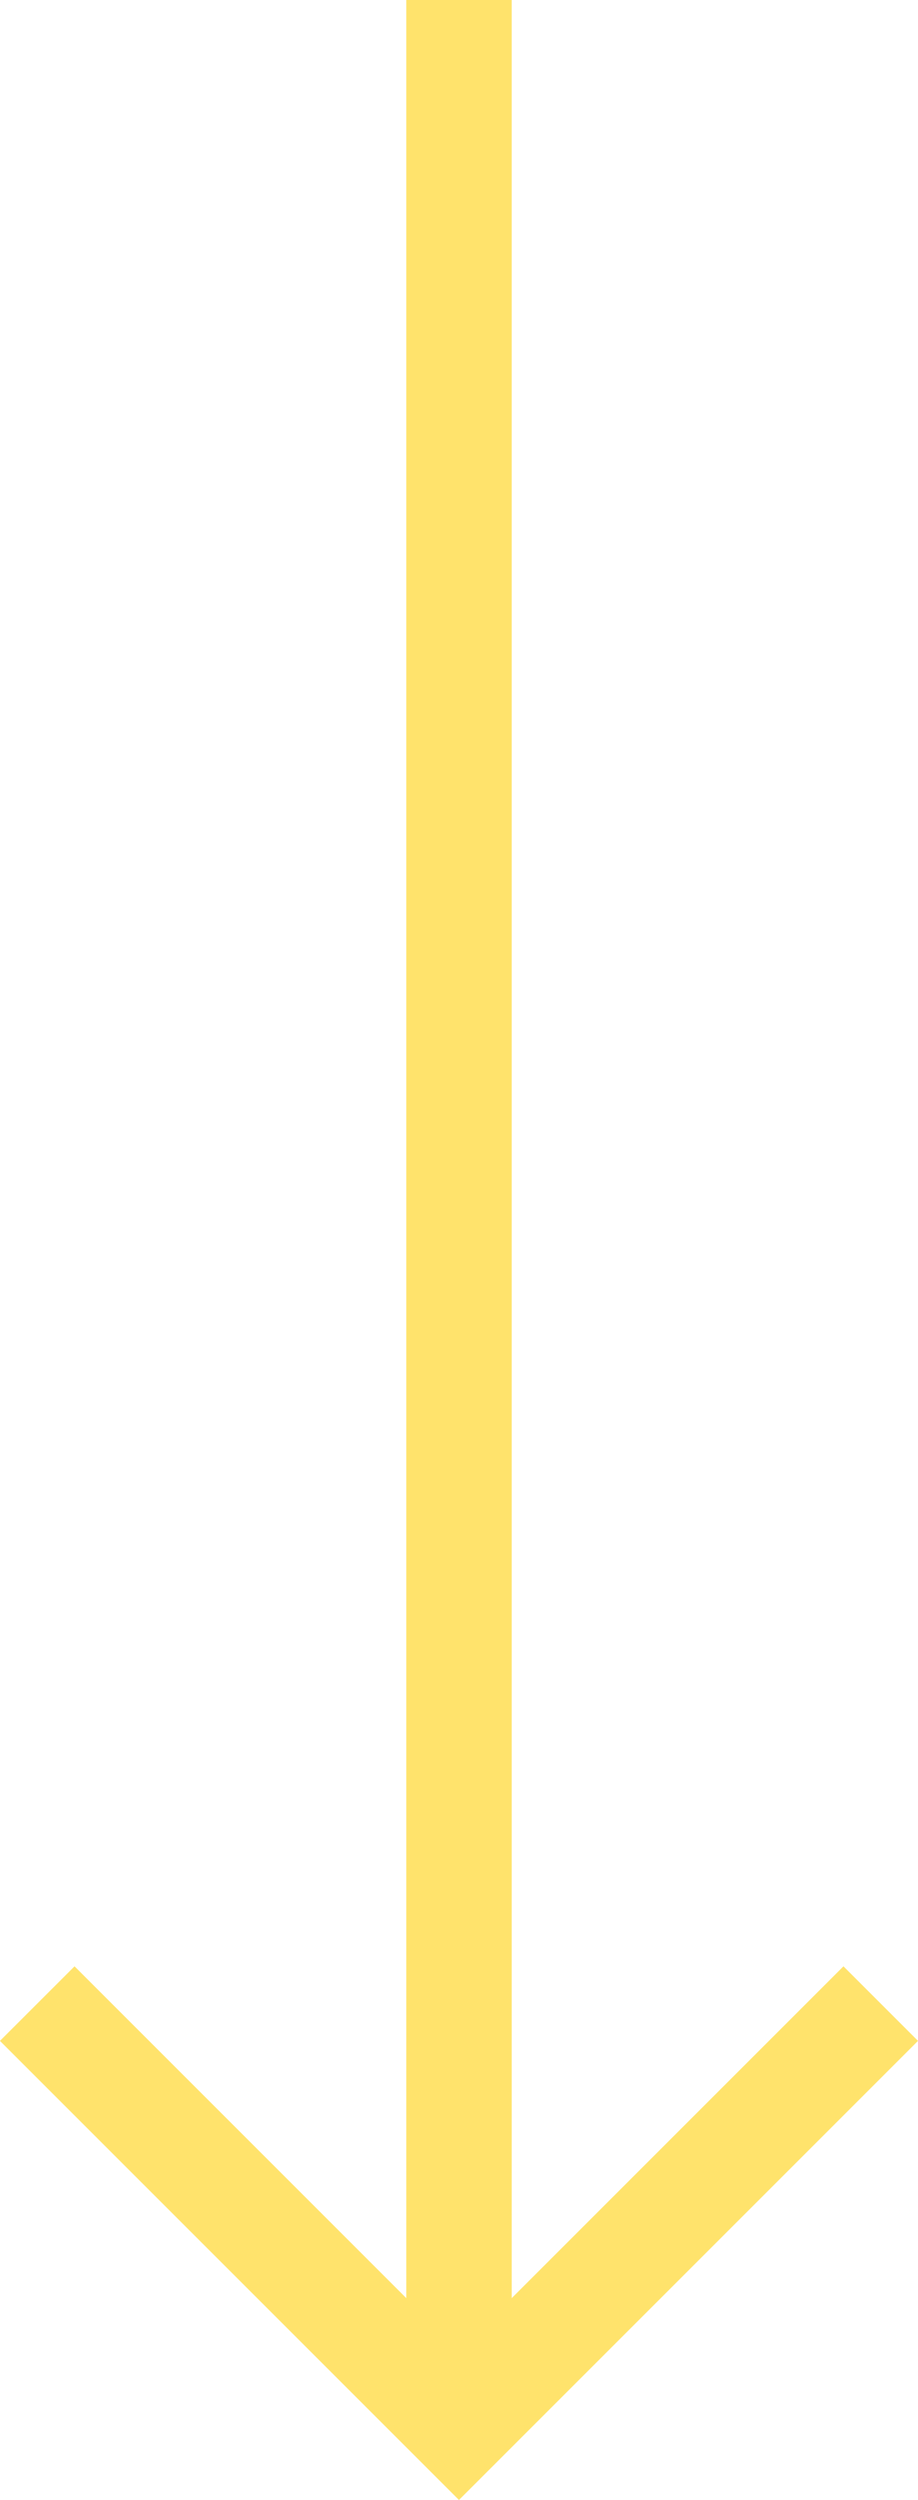 <svg xmlns="http://www.w3.org/2000/svg" width="38.705" height="105.384" viewBox="0 0 38.705 105.384">
  <path id="Layer_1_1_" d="M1,37.868H97.876L83.889,51.855,87.032,55l19.353-19.353L87.032,16.293l-3.143,3.143L97.876,33.423H1Z" transform="translate(54.998 -1) rotate(90)" fill="#ffe36c"/>
</svg>
